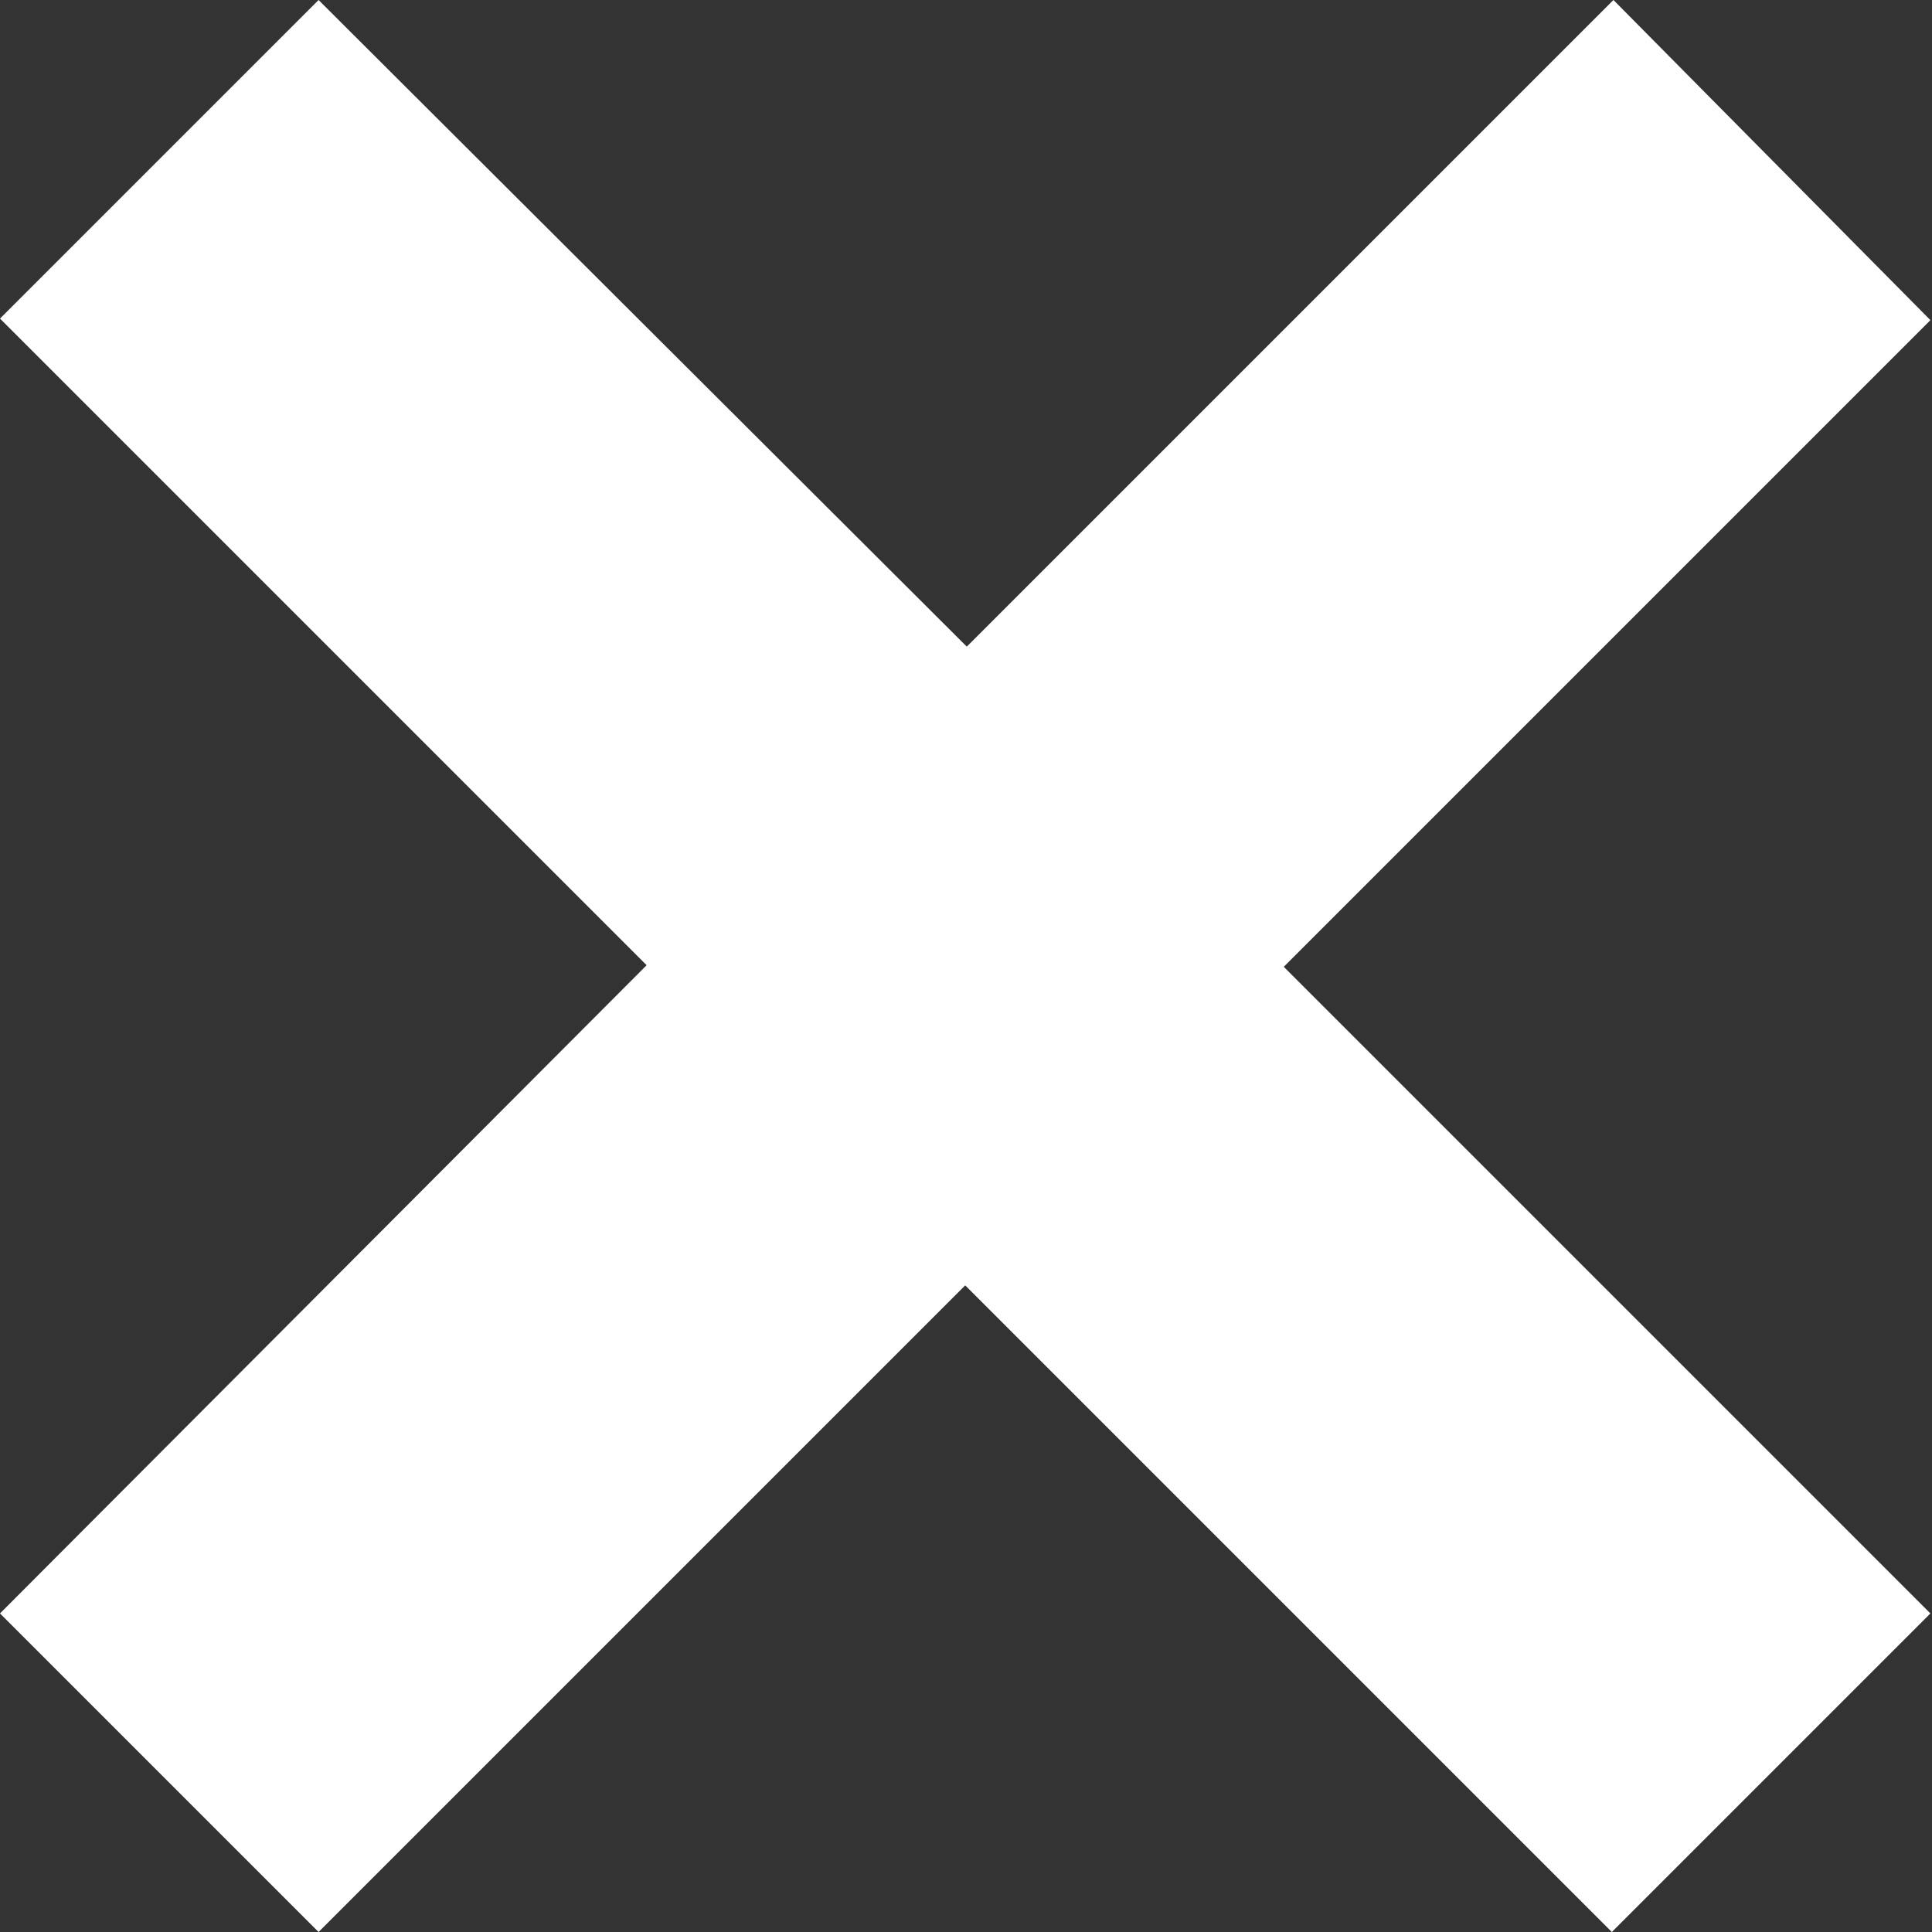 <?xml version="1.0" encoding="UTF-8"?>
<svg id="Ebene_1" xmlns="http://www.w3.org/2000/svg" version="1.1" viewBox="0 0 121.9 121.9">
  <rect x="0" y="0" width="121.9" height="121.9" fill="#333333" stroke="none"/>
  <!-- Generator: Adobe Illustrator 29.8.1, SVG Export Plug-In . SVG Version: 2.1.1 Build 2)  -->
  <defs>
    <style>
      .st0 {
        fill: #fff;
      }
    </style>
  </defs>
  <path id="Pfad_7" class="st0" d="M101.8,0l-40.8,40.8L20.1,0,0,20.1l40.8,40.8L0,101.8l20.1,20.1,40.8-40.8,40.8,40.8,20.1-20.1-40.8-40.8,40.8-40.8L101.8,0Z"/>
</svg>